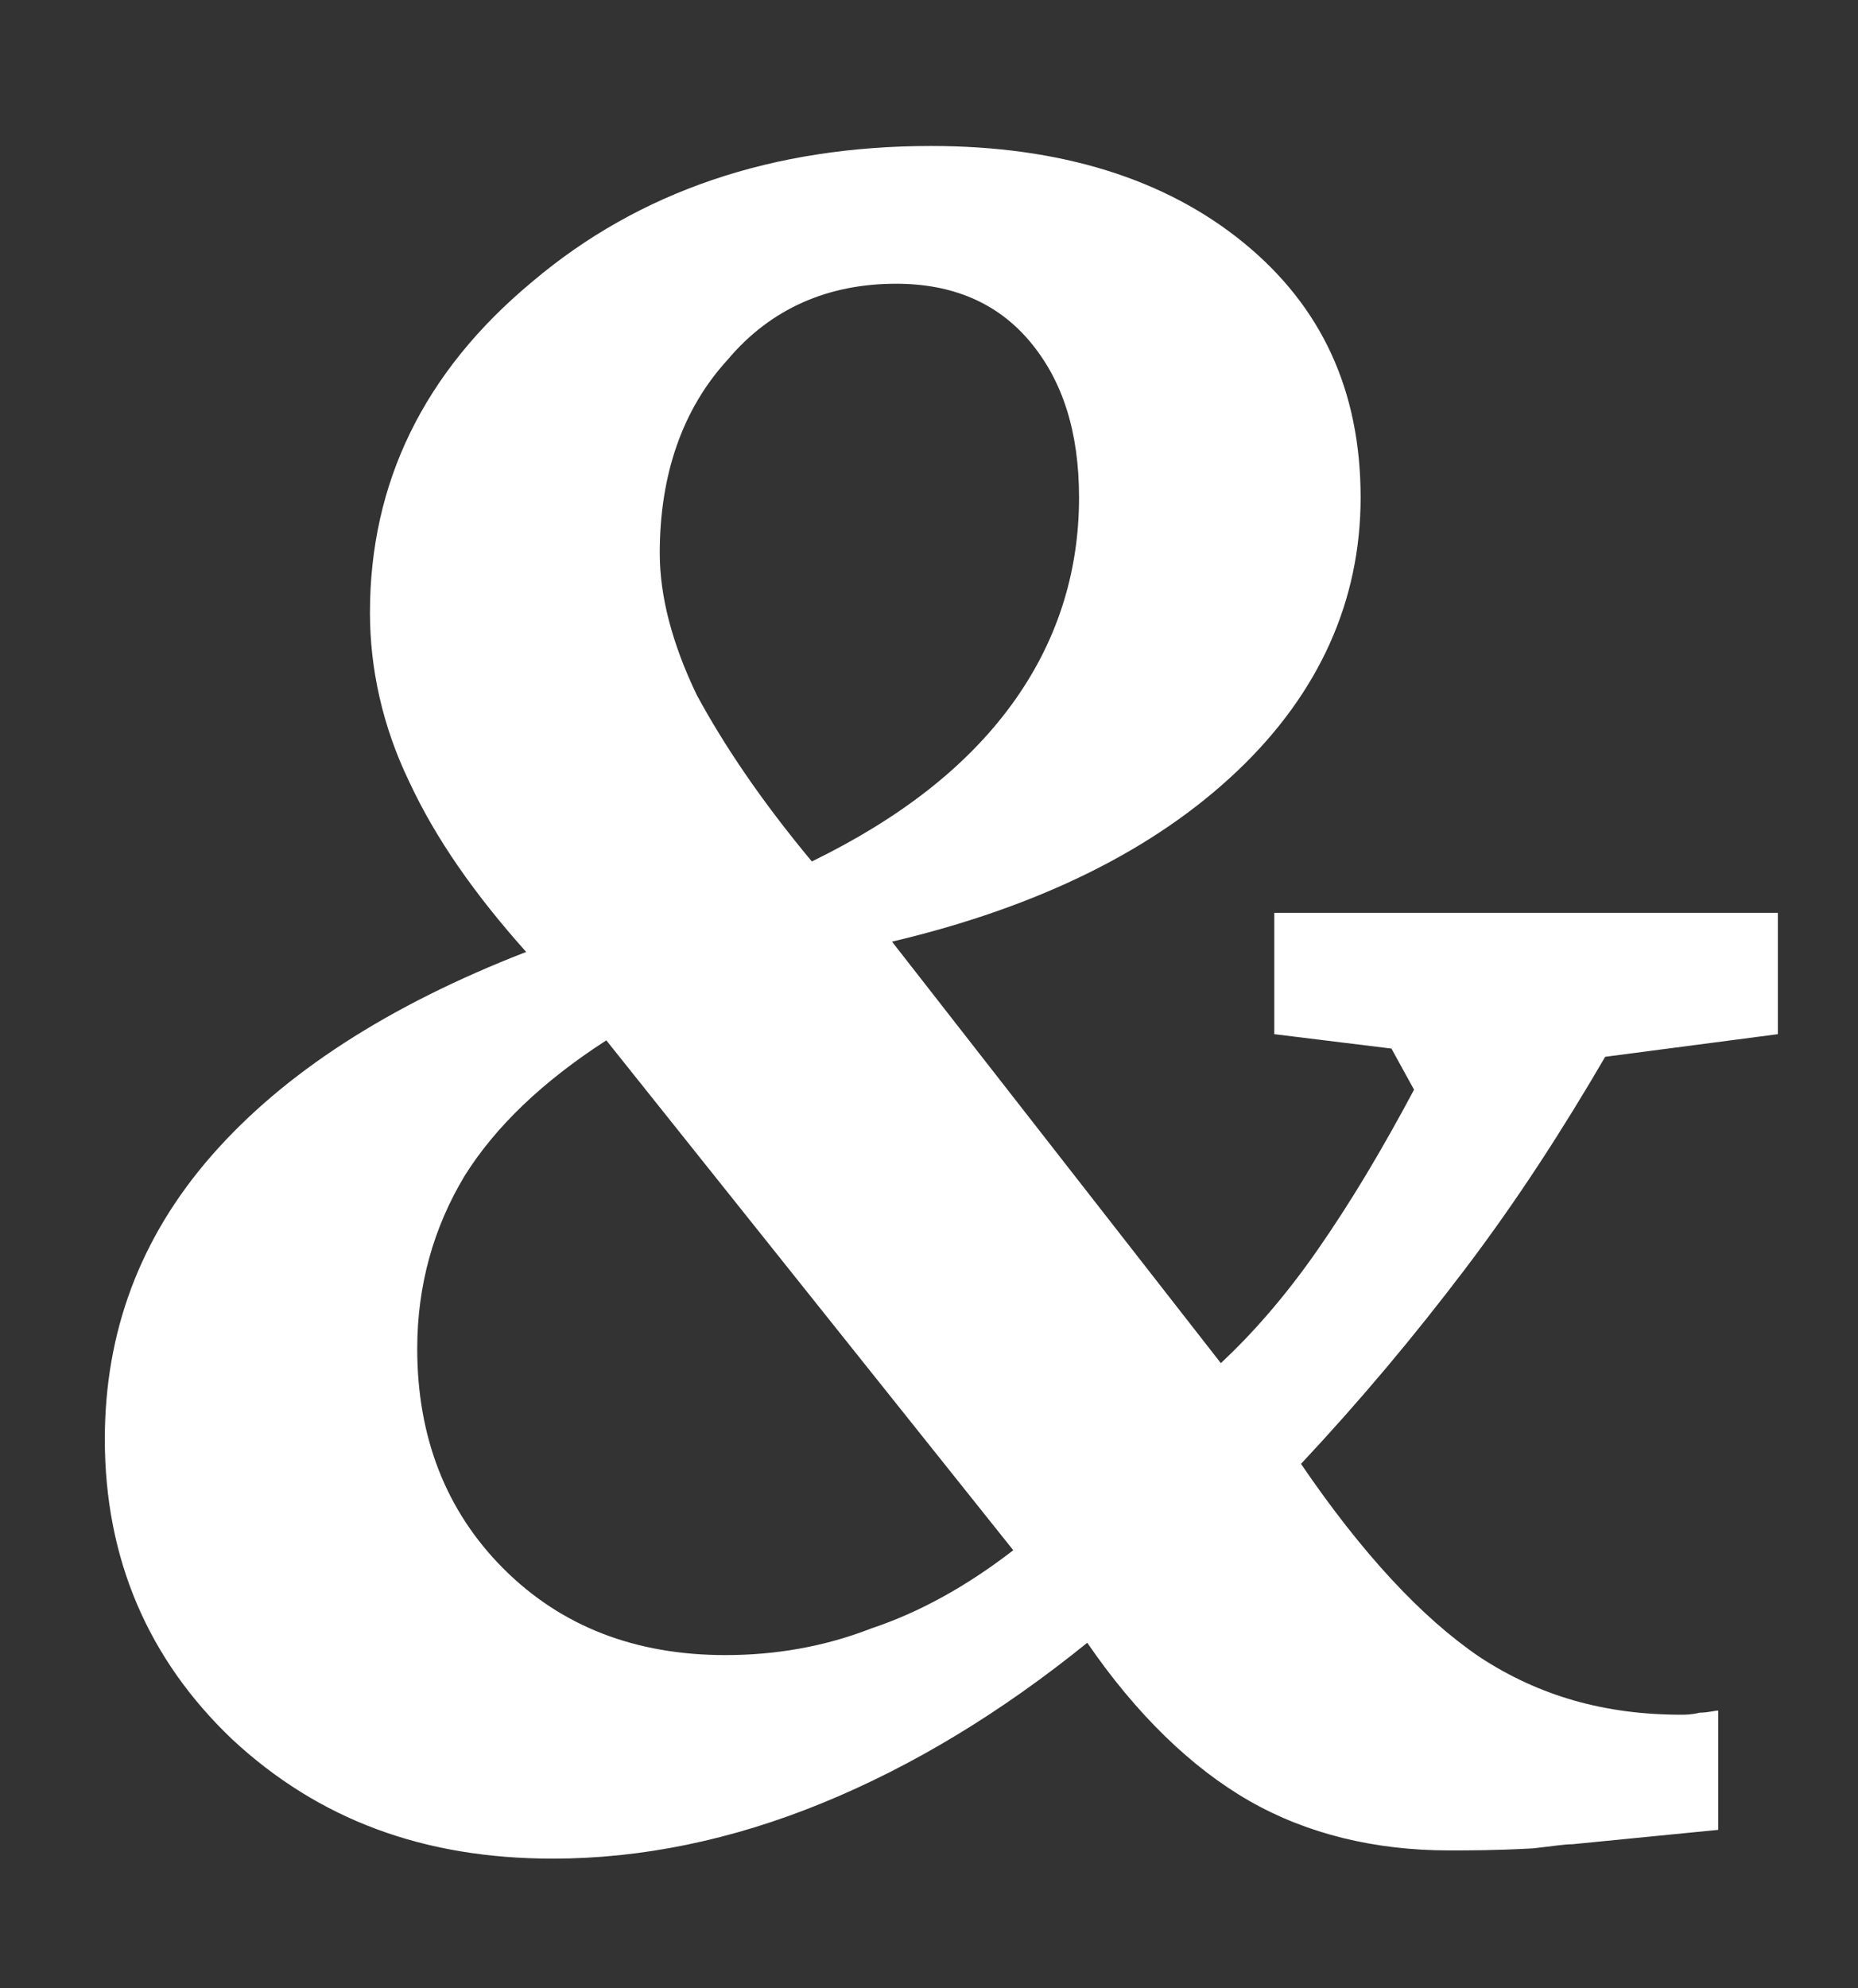 <?xml version="1.0" encoding="UTF-8"?> <!-- Generator: Adobe Illustrator 21.0.2, SVG Export Plug-In . SVG Version: 6.00 Build 0) --> <svg xmlns="http://www.w3.org/2000/svg" xmlns:xlink="http://www.w3.org/1999/xlink" id="Layer_1" x="0px" y="0px" viewBox="0 0 90.4 96.7" style="enable-background:new 0 0 90.4 96.7;" xml:space="preserve"><rect x="0" y="0" width="90.4" height="96.7" fill="#333333" stroke="none"/> <style type="text/css"> .st0{fill:#FFFFFF;} </style> <g> <path class="st0" d="M86.5,44.4v5.9l-8.4,1.1c-2.1,3.6-4.3,7-6.8,10.3c-2.5,3.3-5.1,6.4-8,9.5c3,4.4,5.9,7.5,8.7,9.4 c2.9,1.9,6.1,2.8,9.8,2.8c0.2,0,0.5,0,0.9-0.1c0.4,0,0.7-0.1,0.9-0.1V89l-7.1,0.7c-0.4,0-1,0.1-1.9,0.2C72.8,90,71.5,90,70.5,90 c-3.6,0-6.9-0.8-9.7-2.4c-2.8-1.6-5.5-4.2-7.9-7.7c-4.2,3.4-8.5,6-12.9,7.8c-4.4,1.8-8.8,2.7-13.1,2.7c-6.3,0-11.4-1.9-15.6-5.8 C7.2,80.7,5.1,75.8,5.1,70c0-5.2,1.7-9.8,5.2-13.8c3.5-4,8.6-7.3,15.3-9.9c-2.5-2.8-4.4-5.5-5.7-8.3c-1.3-2.7-1.9-5.5-1.9-8.2 c0-6.3,2.6-11.7,7.9-16.1c5.2-4.4,11.7-6.6,19.4-6.6c6.3,0,11.4,1.6,15.2,4.7c3.8,3.1,5.7,7.2,5.7,12.4c0,5-2,9.5-6,13.3 c-4,3.8-9.6,6.6-16.8,8.3l16,20.5c1.5-1.4,3.1-3.2,4.7-5.5c1.6-2.3,3.1-4.8,4.7-7.8l-1.1-2L62,50.3v-5.9H86.5z M49.3,75.4 L29.5,50.6c-3.1,2-5.4,4.2-6.9,6.6c-1.5,2.5-2.3,5.3-2.3,8.4c0,4.3,1.4,7.9,4.2,10.7c2.8,2.8,6.4,4.2,10.8,4.2 c2.4,0,4.8-0.4,7.1-1.3C44.8,78.4,47.1,77.1,49.3,75.4z M39.5,41.9c4.3-2.1,7.5-4.6,9.7-7.6c2.2-3,3.3-6.4,3.3-10.1 c0-3.2-0.8-5.7-2.4-7.6c-1.6-1.9-3.8-2.8-6.5-2.8c-3.3,0-6.1,1.2-8.2,3.7c-2.2,2.4-3.3,5.6-3.3,9.4c0,2.1,0.6,4.4,1.8,6.9 C35.2,36.2,37,38.9,39.5,41.9z"></path> </g> </svg> 